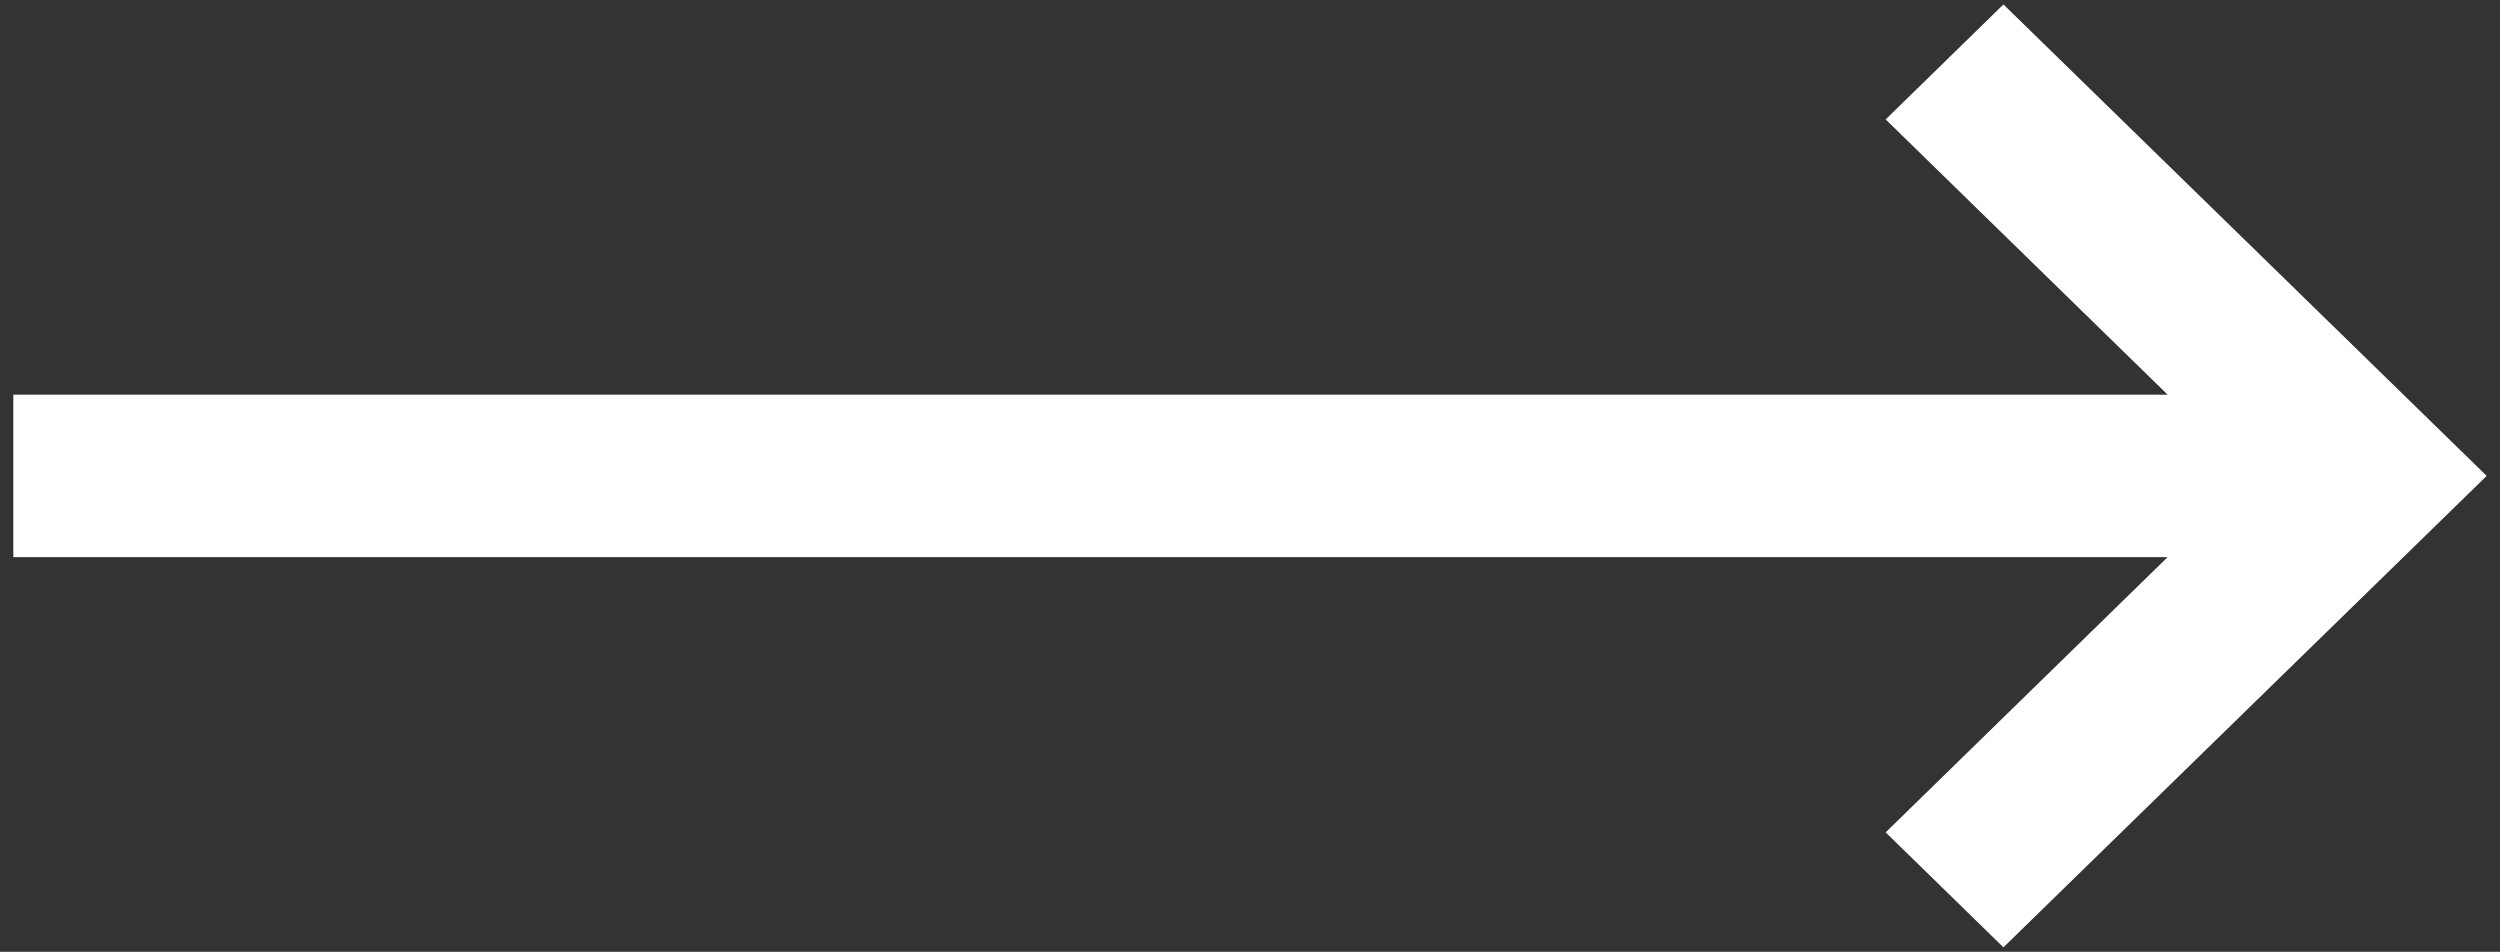 <?xml version="1.0" encoding="utf-8"?>
<!-- Generator: Adobe Illustrator 28.3.0, SVG Export Plug-In . SVG Version: 6.00 Build 0)  -->
<svg version="1.1" id="Layer_1" xmlns="http://www.w3.org/2000/svg" xmlns:xlink="http://www.w3.org/1999/xlink" x="0px" y="0px"
	 viewBox="0 0 197 75" style="enable-background:new 0 0 197 75;" xml:space="preserve">
<rect x="0" y="0" width="197" height="75" fill="#333333" stroke="none"/>
<style type="text/css">
	.st0{fill:#FFFFFF;}
</style>
<g>
	<polygon class="st0" points="157.87,0.35 148.59,9.41 170.81,31.1 1.05,31.1 1.05,43.9 170.81,43.9 148.59,65.59 157.87,74.65 
		195.95,37.5 	"/>
</g>
</svg>
